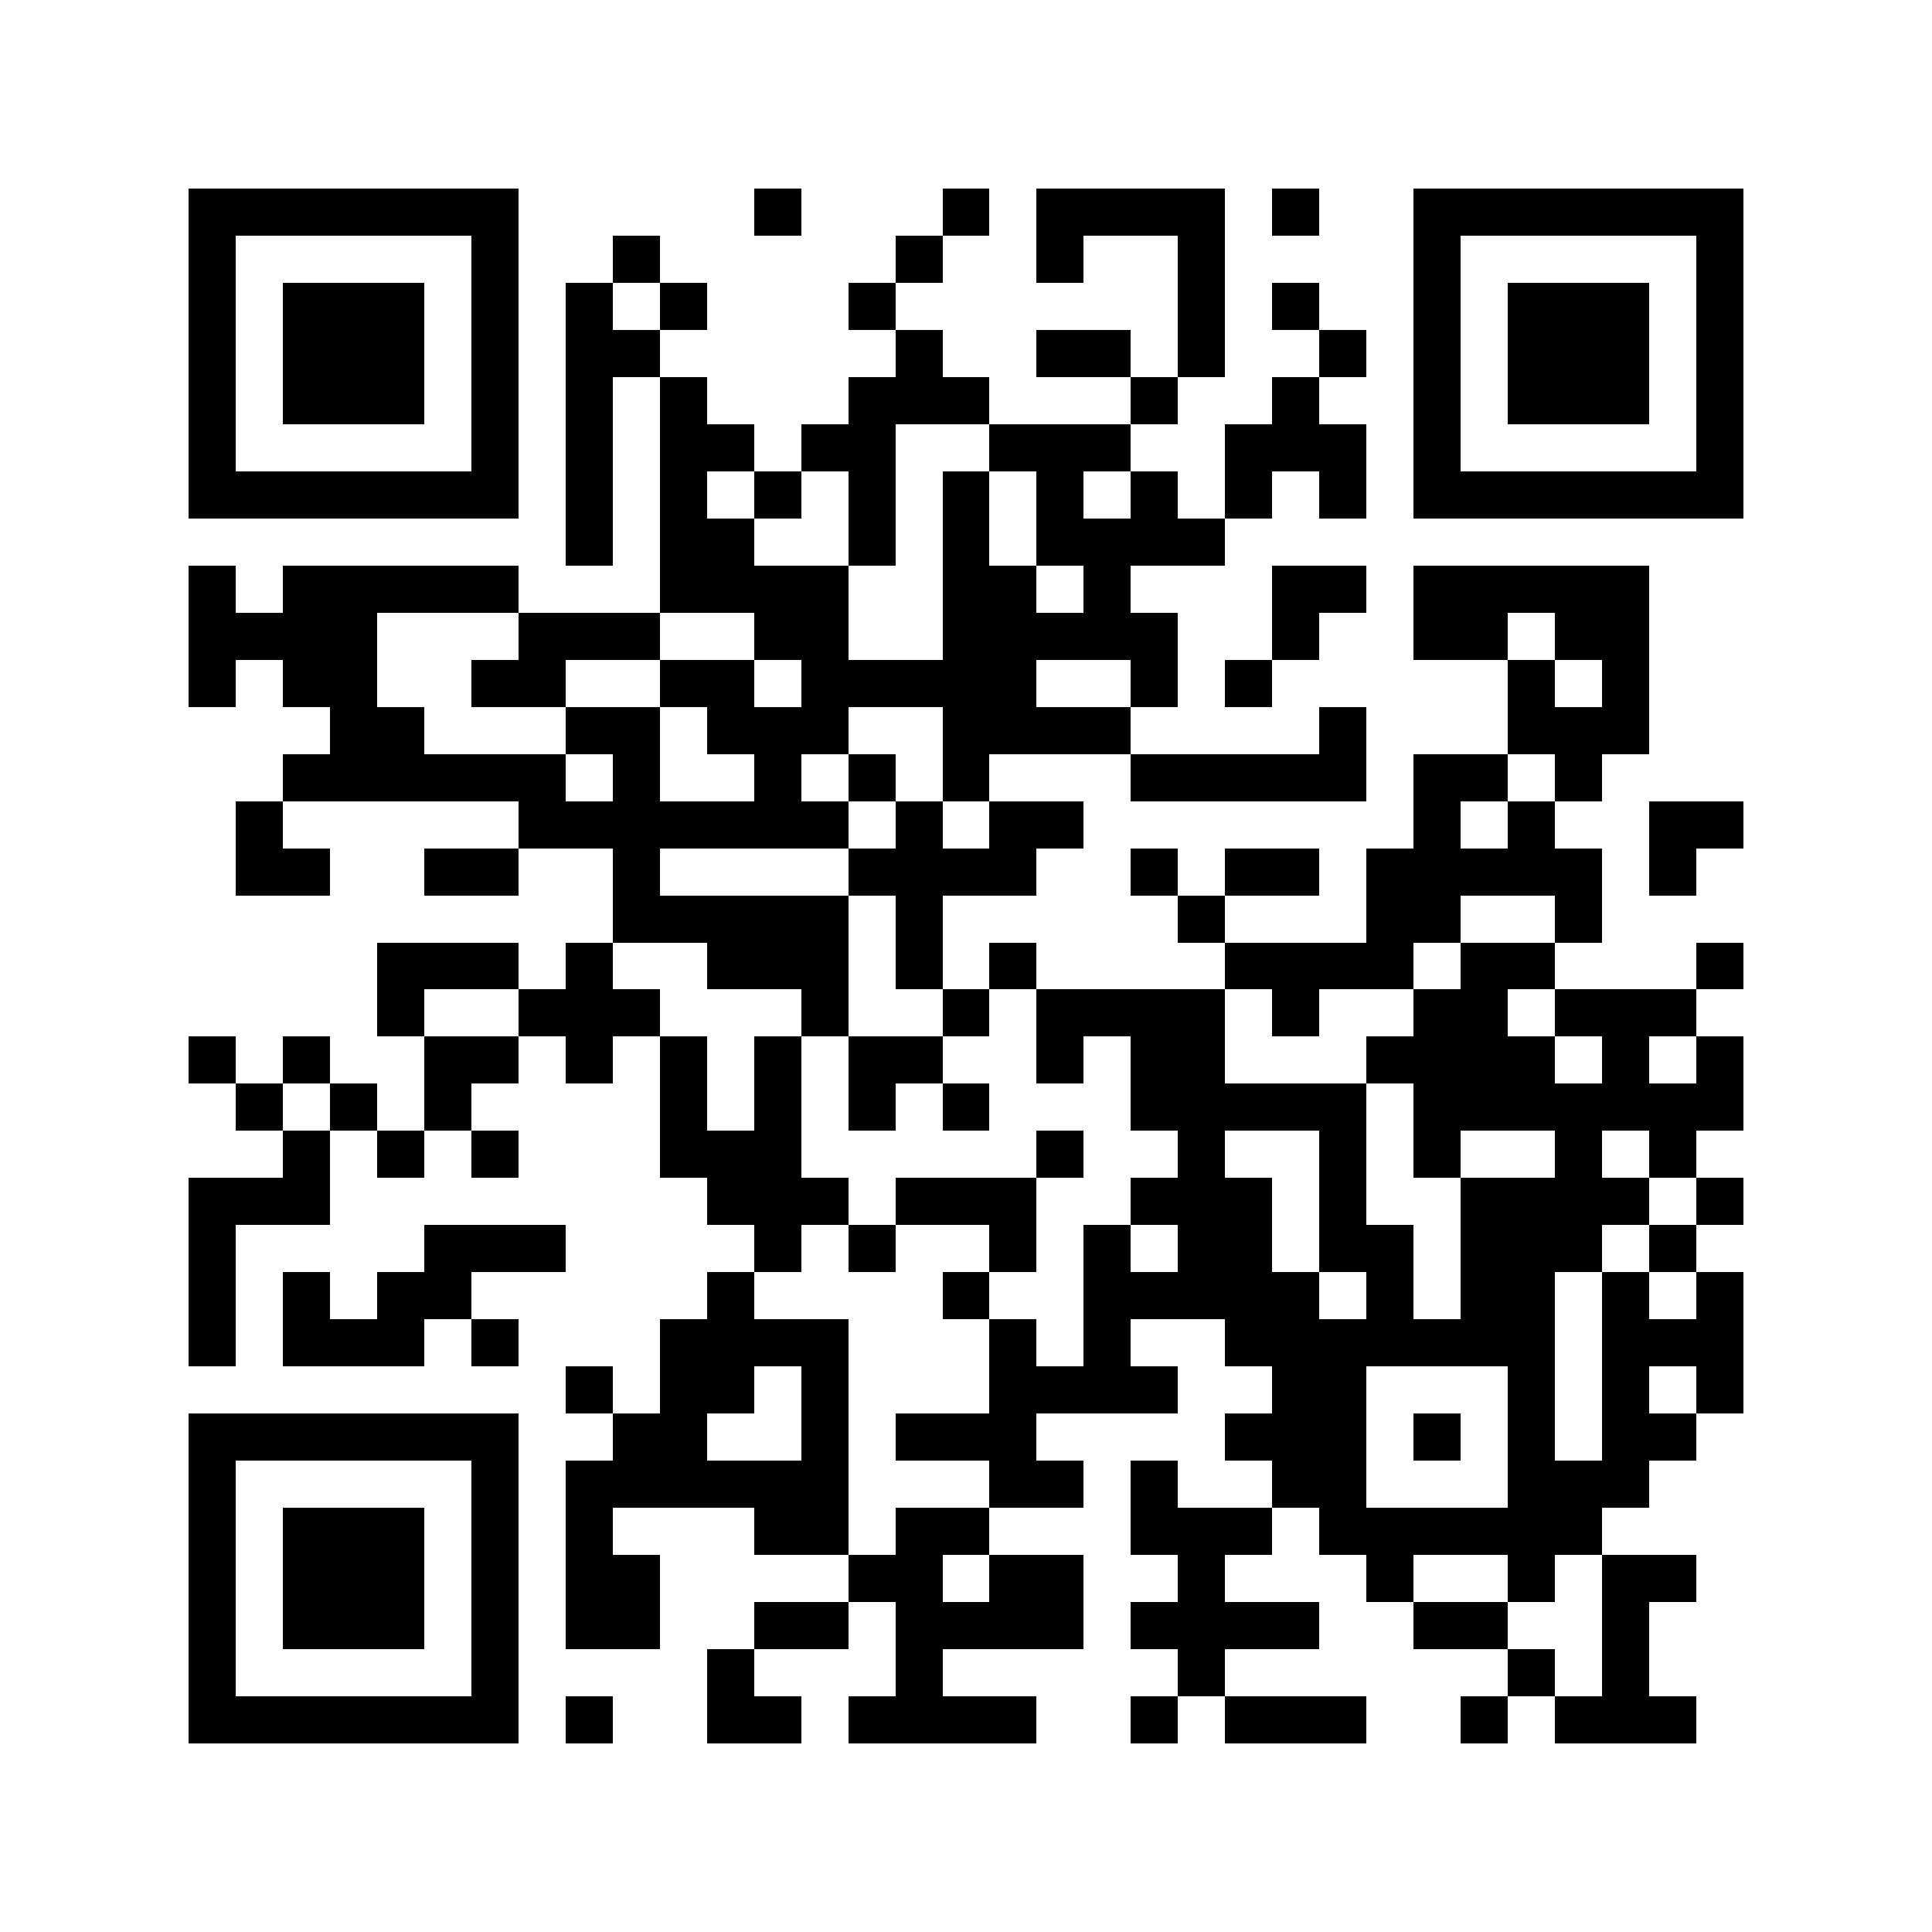 <svg xmlns="http://www.w3.org/2000/svg" viewBox="0 0 41 41" shape-rendering="crispEdges"><path fill="#ffffff" d="M0 0h41v41H0z"/><path stroke="#000000" d="M4 4.5h7m5 0h1m3 0h1m1 0h4m1 0h1m2 0h7M4 5.5h1m5 0h1m2 0h1m5 0h1m2 0h1m2 0h1m4 0h1m5 0h1M4 6.5h1m1 0h3m1 0h1m1 0h1m1 0h1m3 0h1m6 0h1m1 0h1m2 0h1m1 0h3m1 0h1M4 7.5h1m1 0h3m1 0h1m1 0h2m5 0h1m2 0h2m1 0h1m2 0h1m1 0h1m1 0h3m1 0h1M4 8.5h1m1 0h3m1 0h1m1 0h1m1 0h1m3 0h3m3 0h1m2 0h1m2 0h1m1 0h3m1 0h1M4 9.5h1m5 0h1m1 0h1m1 0h2m1 0h2m2 0h3m2 0h3m1 0h1m5 0h1M4 10.5h7m1 0h1m1 0h1m1 0h1m1 0h1m1 0h1m1 0h1m1 0h1m1 0h1m1 0h1m1 0h7M12 11.5h1m1 0h2m2 0h1m1 0h1m1 0h4M4 12.5h1m1 0h5m3 0h4m2 0h2m1 0h1m3 0h2m1 0h5M4 13.5h4m3 0h3m2 0h2m2 0h5m2 0h1m2 0h2m1 0h2M4 14.5h1m1 0h2m2 0h2m2 0h2m1 0h5m2 0h1m1 0h1m5 0h1m1 0h1M7 15.5h2m3 0h2m1 0h3m2 0h4m4 0h1m3 0h3M6 16.5h6m1 0h1m2 0h1m1 0h1m1 0h1m3 0h5m1 0h2m1 0h1M5 17.5h1m5 0h7m1 0h1m1 0h2m7 0h1m1 0h1m2 0h2M5 18.5h2m2 0h2m2 0h1m4 0h4m2 0h1m1 0h2m1 0h5m1 0h1M13 19.5h5m1 0h1m5 0h1m3 0h2m2 0h1M8 20.5h3m1 0h1m2 0h3m1 0h1m1 0h1m4 0h4m1 0h2m3 0h1M8 21.5h1m2 0h3m3 0h1m2 0h1m1 0h4m1 0h1m2 0h2m1 0h3M4 22.5h1m1 0h1m2 0h2m1 0h1m1 0h1m1 0h1m1 0h2m2 0h1m1 0h2m3 0h4m1 0h1m1 0h1M5 23.5h1m1 0h1m1 0h1m4 0h1m1 0h1m1 0h1m1 0h1m3 0h5m1 0h7M6 24.5h1m1 0h1m1 0h1m3 0h3m5 0h1m2 0h1m2 0h1m1 0h1m2 0h1m1 0h1M4 25.5h3m8 0h3m1 0h3m2 0h3m1 0h1m2 0h4m1 0h1M4 26.5h1m4 0h3m4 0h1m1 0h1m2 0h1m1 0h1m1 0h2m1 0h2m1 0h3m1 0h1M4 27.5h1m1 0h1m1 0h2m5 0h1m4 0h1m2 0h5m1 0h1m1 0h2m1 0h1m1 0h1M4 28.5h1m1 0h3m1 0h1m3 0h4m3 0h1m1 0h1m2 0h7m1 0h3M12 29.5h1m1 0h2m1 0h1m3 0h4m2 0h2m3 0h1m1 0h1m1 0h1M4 30.5h7m2 0h2m2 0h1m1 0h3m4 0h3m1 0h1m1 0h1m1 0h2M4 31.5h1m5 0h1m1 0h6m3 0h2m1 0h1m2 0h2m3 0h3M4 32.5h1m1 0h3m1 0h1m1 0h1m3 0h2m1 0h2m3 0h3m1 0h6M4 33.5h1m1 0h3m1 0h1m1 0h2m4 0h2m1 0h2m2 0h1m3 0h1m2 0h1m1 0h2M4 34.5h1m1 0h3m1 0h1m1 0h2m2 0h2m1 0h4m1 0h4m2 0h2m2 0h1M4 35.5h1m5 0h1m4 0h1m3 0h1m5 0h1m6 0h1m1 0h1M4 36.5h7m1 0h1m2 0h2m1 0h4m2 0h1m1 0h3m2 0h1m1 0h3"/></svg>
